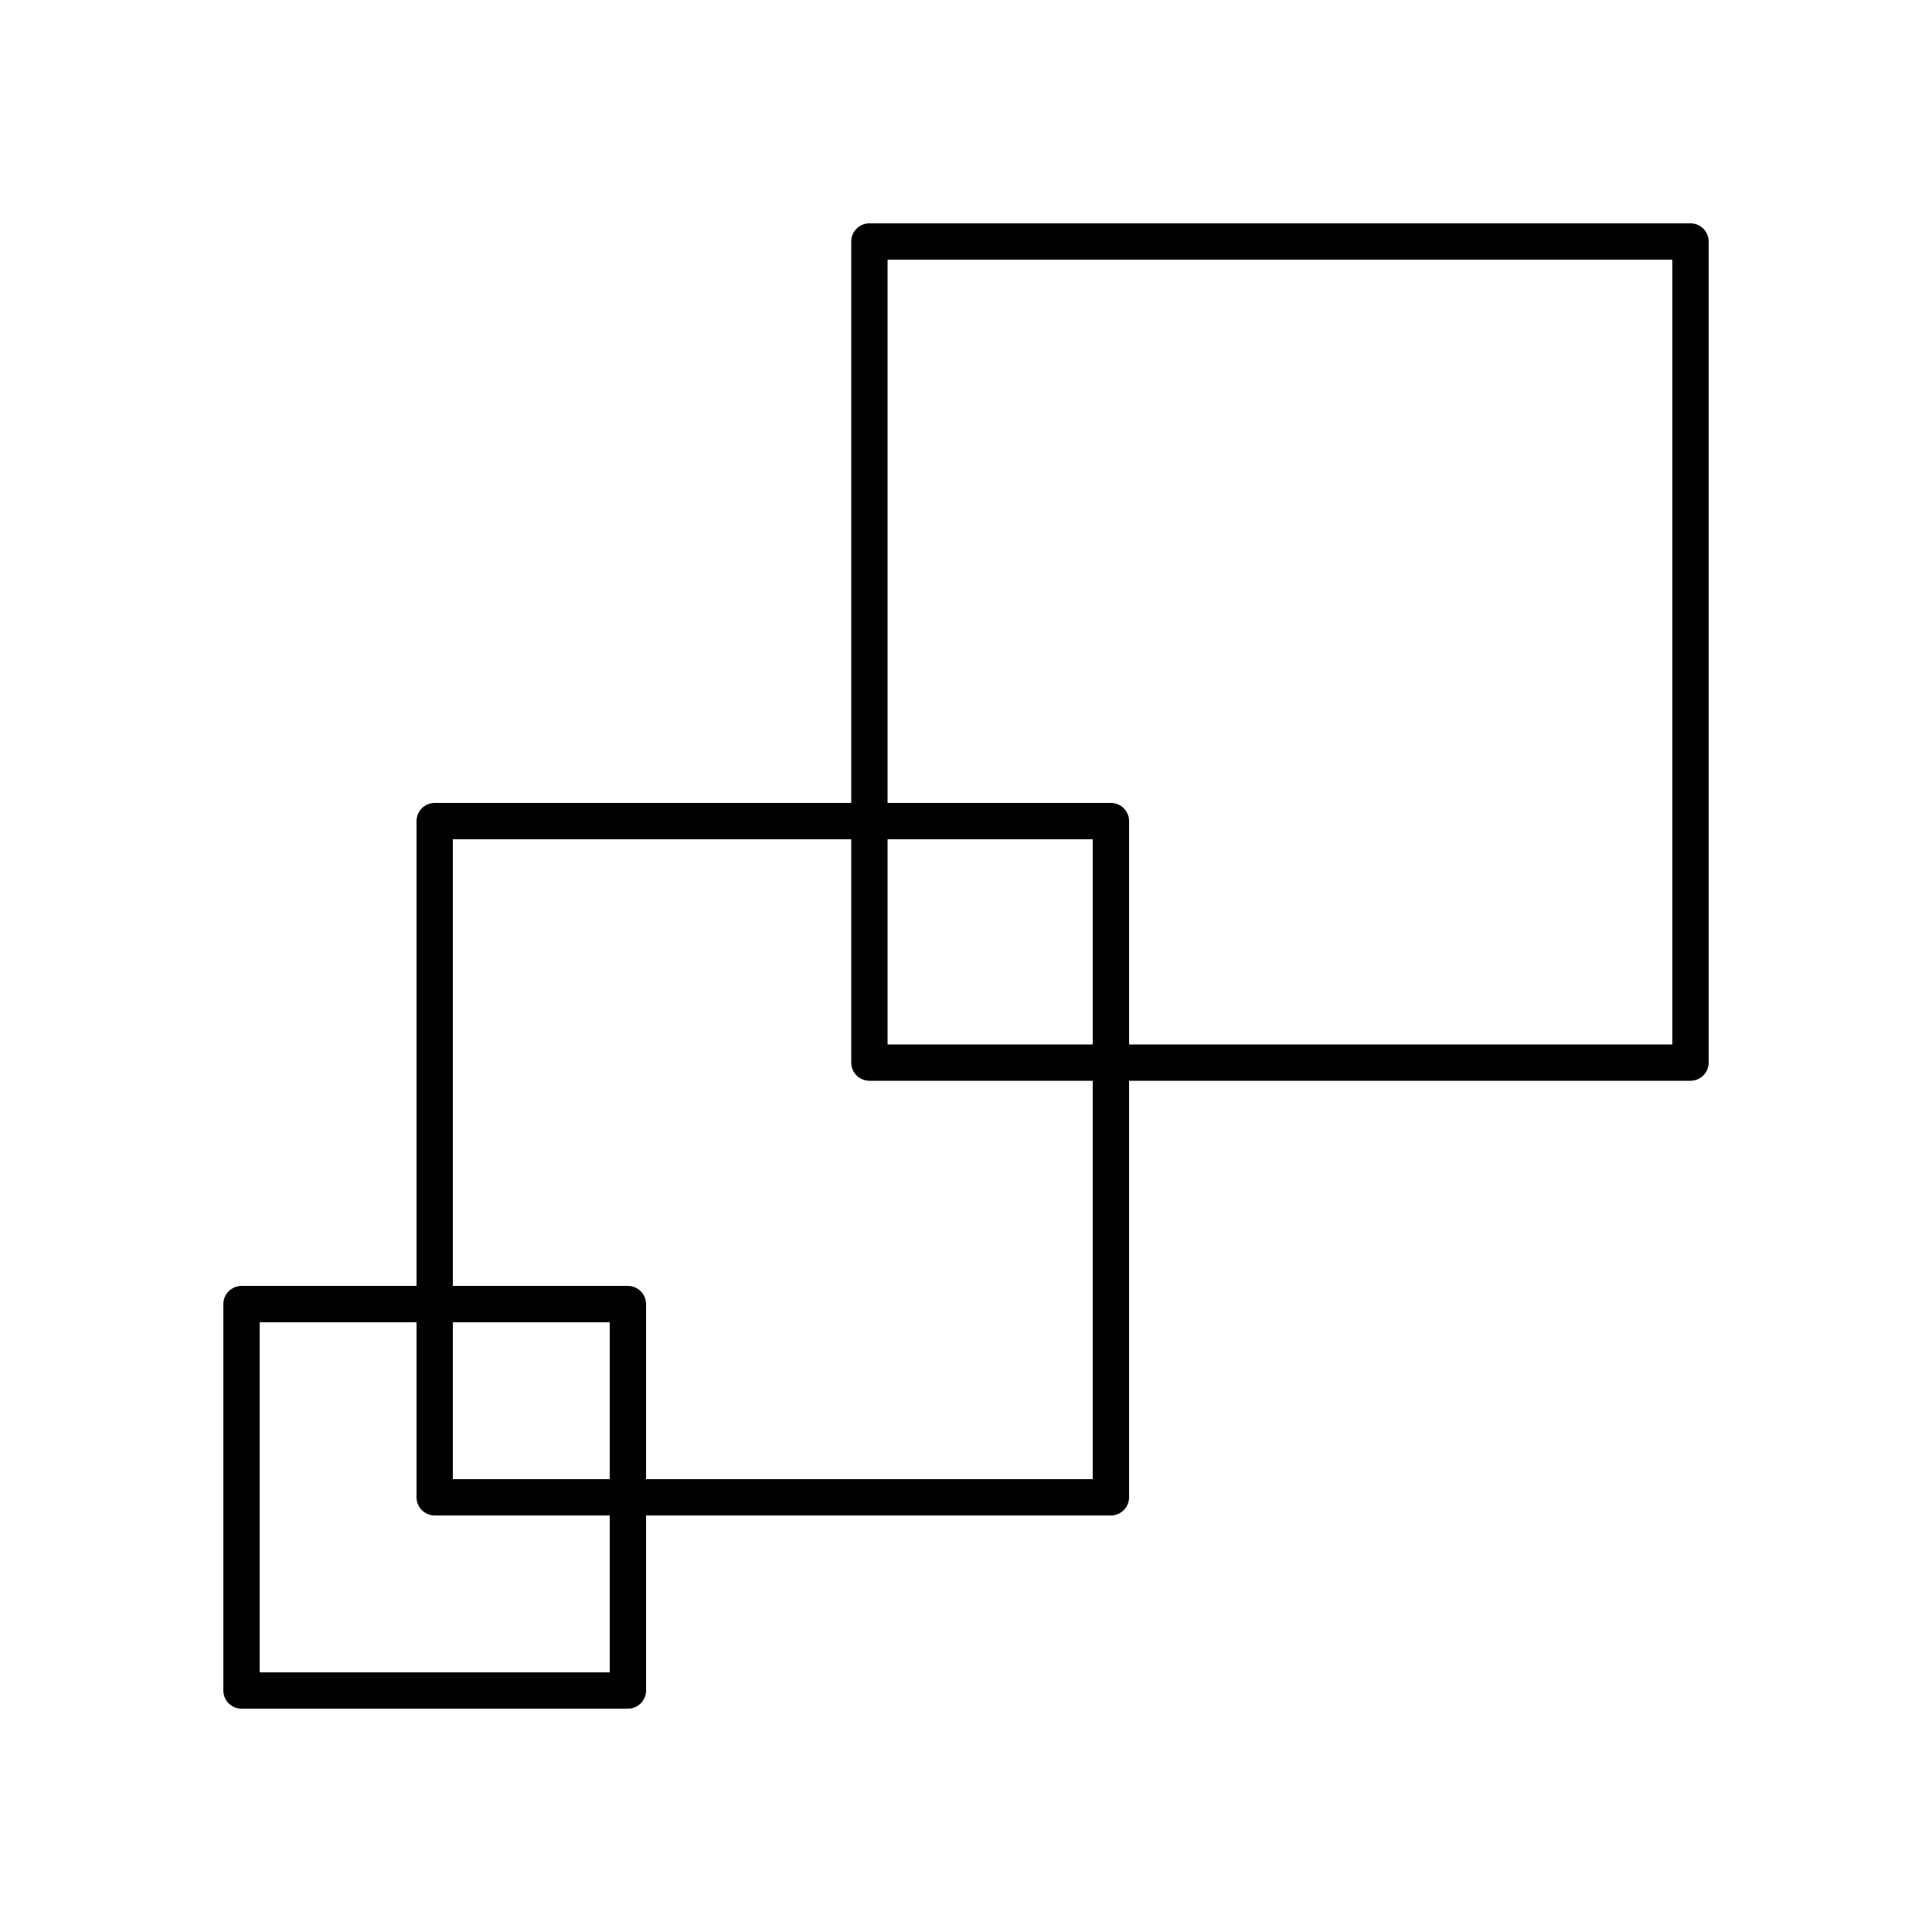 <?xml version="1.0" encoding="UTF-8"?><svg id="Main" xmlns="http://www.w3.org/2000/svg" viewBox="0 0 100 100"><path d="m87.5,11.56h-42.5c-.52,0-.94.42-.94.94v29.06h-21.56c-.52,0-.94.42-.94.94v24.06h-9.06c-.52,0-.94.42-.94.94v20c0,.52.42.94.94.94h20c.52,0,.94-.42.94-.94v-9.06h24.06c.52,0,.94-.42.94-.94v-21.56h29.06c.52,0,.94-.42.94-.94V12.5c0-.52-.42-.94-.94-.94ZM31.56,86.56H13.44v-18.12h8.12v9.06c0,.52.42.94.94.94h9.06v8.12Zm0-10h-8.12v-8.12h8.12v8.12Zm25,0h-23.12v-9.06c0-.52-.42-.94-.94-.94h-9.06v-23.12h20.62v11.56c0,.52.42.94.94.94h11.56v20.62Zm0-22.5h-10.62v-10.62h10.62v10.62Zm30,0h-28.12v-11.56c0-.52-.42-.94-.94-.94h-11.56V13.44h40.62v40.62Z"/></svg>